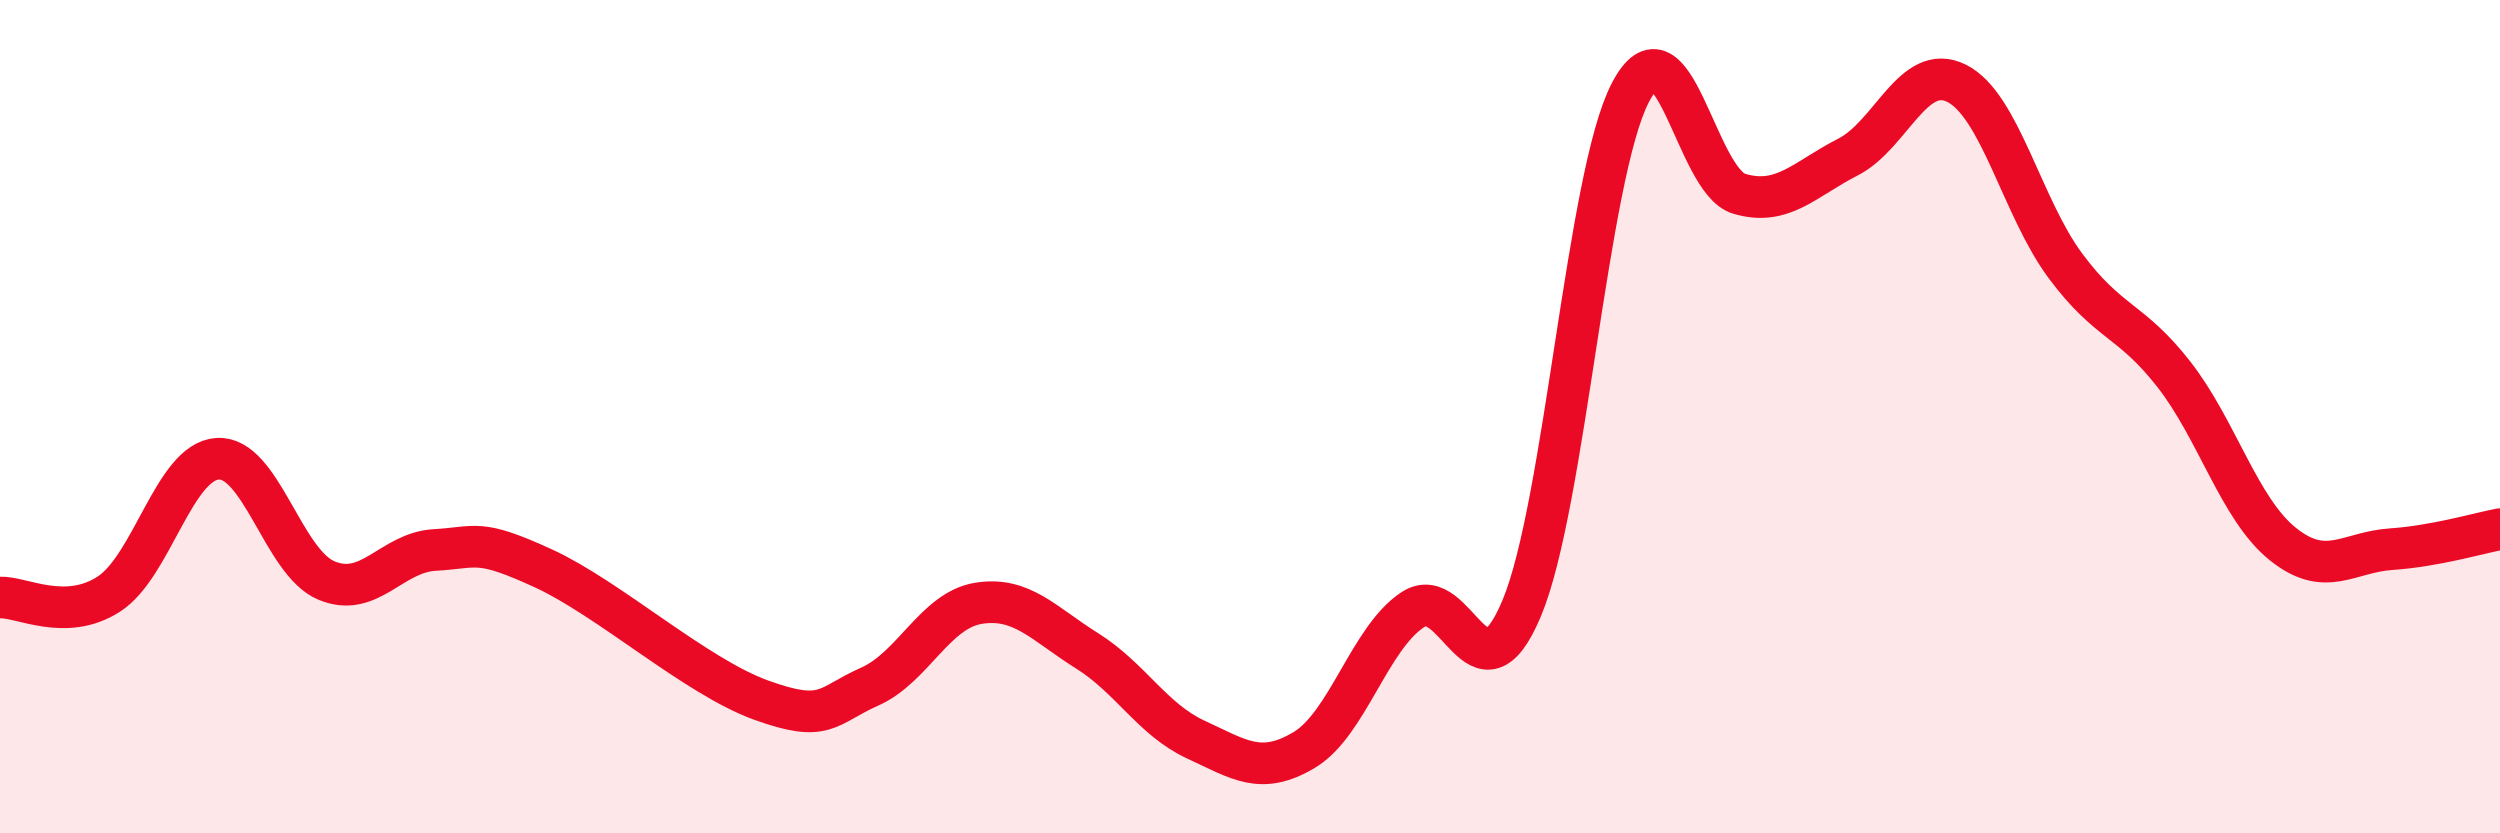 
    <svg width="60" height="20" viewBox="0 0 60 20" xmlns="http://www.w3.org/2000/svg">
      <path
        d="M 0,14.34 C 0.52,14.32 1.57,14.93 2.61,14.26 C 3.65,13.59 4.18,11.08 5.22,11.01 C 6.26,10.94 6.79,13.49 7.83,13.93 C 8.87,14.37 9.39,13.26 10.43,13.2 C 11.47,13.14 11.47,12.92 13.04,13.64 C 14.61,14.36 16.69,16.23 18.26,16.8 C 19.83,17.37 19.83,16.94 20.87,16.48 C 21.91,16.02 22.44,14.65 23.48,14.48 C 24.52,14.31 25.05,14.97 26.09,15.62 C 27.13,16.27 27.66,17.27 28.7,17.75 C 29.74,18.23 30.26,18.62 31.3,18 C 32.34,17.38 32.87,15.31 33.91,14.63 C 34.95,13.95 35.48,17.08 36.52,14.6 C 37.56,12.12 38.09,4.21 39.13,2.22 C 40.17,0.23 40.7,4.34 41.74,4.65 C 42.78,4.96 43.31,4.3 44.35,3.77 C 45.39,3.24 45.92,1.48 46.96,2 C 48,2.52 48.53,4.98 49.57,6.38 C 50.61,7.78 51.13,7.65 52.17,8.98 C 53.21,10.31 53.74,12.21 54.78,13.05 C 55.82,13.89 56.35,13.25 57.39,13.18 C 58.43,13.11 59.48,12.8 60,12.7L60 20L0 20Z"
        fill="#EB0A25"
        opacity="0.1"
        stroke-linecap="round"
        stroke-linejoin="round"
      />
      <path
        d="M 0,14.34 C 0.52,14.32 1.57,14.93 2.61,14.26 C 3.65,13.59 4.18,11.08 5.22,11.01 C 6.26,10.94 6.79,13.49 7.83,13.93 C 8.87,14.37 9.39,13.26 10.43,13.2 C 11.47,13.14 11.47,12.92 13.04,13.64 C 14.61,14.36 16.69,16.23 18.26,16.8 C 19.83,17.37 19.83,16.94 20.87,16.48 C 21.91,16.02 22.44,14.65 23.48,14.48 C 24.52,14.31 25.05,14.97 26.09,15.62 C 27.13,16.27 27.66,17.27 28.7,17.75 C 29.74,18.23 30.26,18.62 31.3,18 C 32.34,17.38 32.87,15.31 33.91,14.63 C 34.95,13.95 35.48,17.08 36.52,14.6 C 37.56,12.12 38.09,4.21 39.13,2.22 C 40.17,0.23 40.7,4.34 41.74,4.65 C 42.78,4.96 43.31,4.3 44.35,3.77 C 45.39,3.24 45.92,1.48 46.96,2 C 48,2.52 48.53,4.98 49.57,6.38 C 50.61,7.78 51.13,7.65 52.17,8.98 C 53.21,10.31 53.74,12.21 54.78,13.05 C 55.82,13.89 56.35,13.25 57.39,13.18 C 58.43,13.11 59.48,12.8 60,12.7"
        stroke="#EB0A25"
        stroke-width="1"
        fill="none"
        stroke-linecap="round"
        stroke-linejoin="round"
      />
    </svg>
  